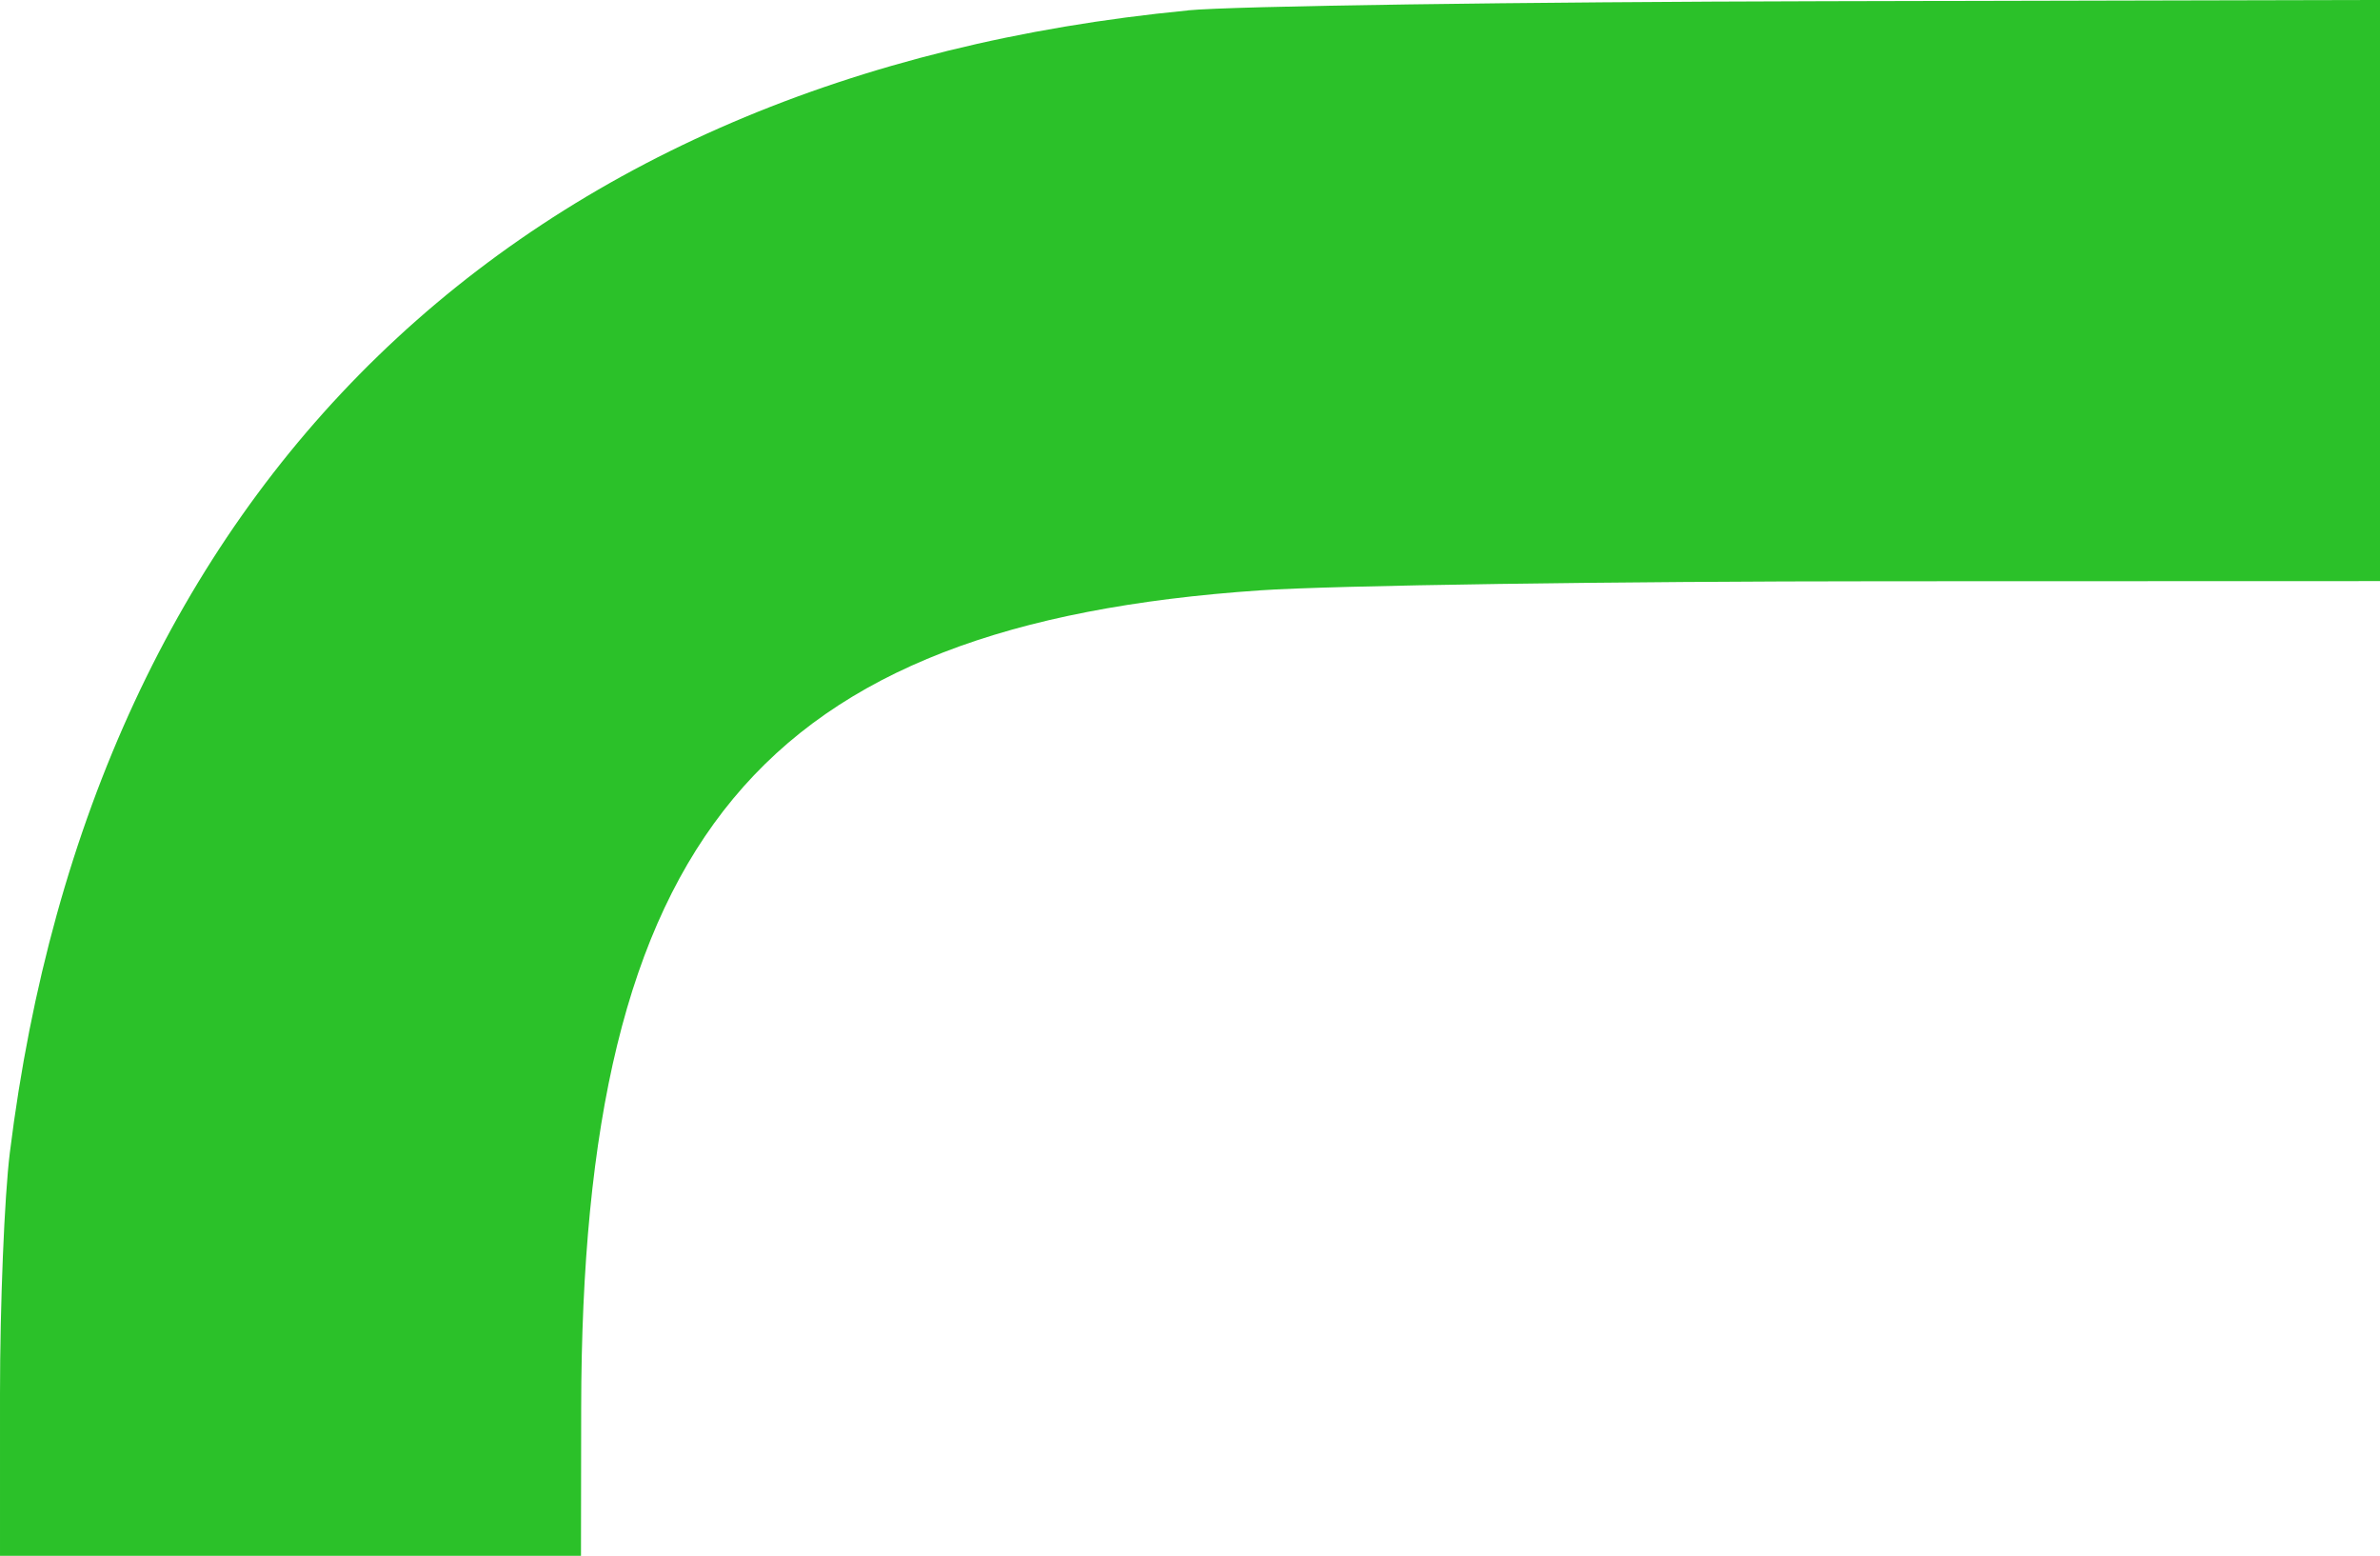 <svg xmlns="http://www.w3.org/2000/svg" height="31.126" width="47.626">

 <g>
  <title>Layer 1</title>
  <path d="m23.769,0.209c-13.435,1.296 -21.915,9.516 -23.572,22.849c-0.109,0.874 -0.197,3.047 -0.197,4.828l0,3.239l5.813,0l5.813,0l0.004,-2.953c0.014,-11.393 3.573,-15.678 13.588,-16.362c1.445,-0.099 7.078,-0.181 12.518,-0.182l9.891,-0.003l0,-5.813l0,-5.813l-11.11,0.025c-6.11,0.014 -11.846,0.096 -12.747,0.183z" fill="#2bc129" fill-rule="evenodd" id="svg_1"></path>
 </g>
</svg>